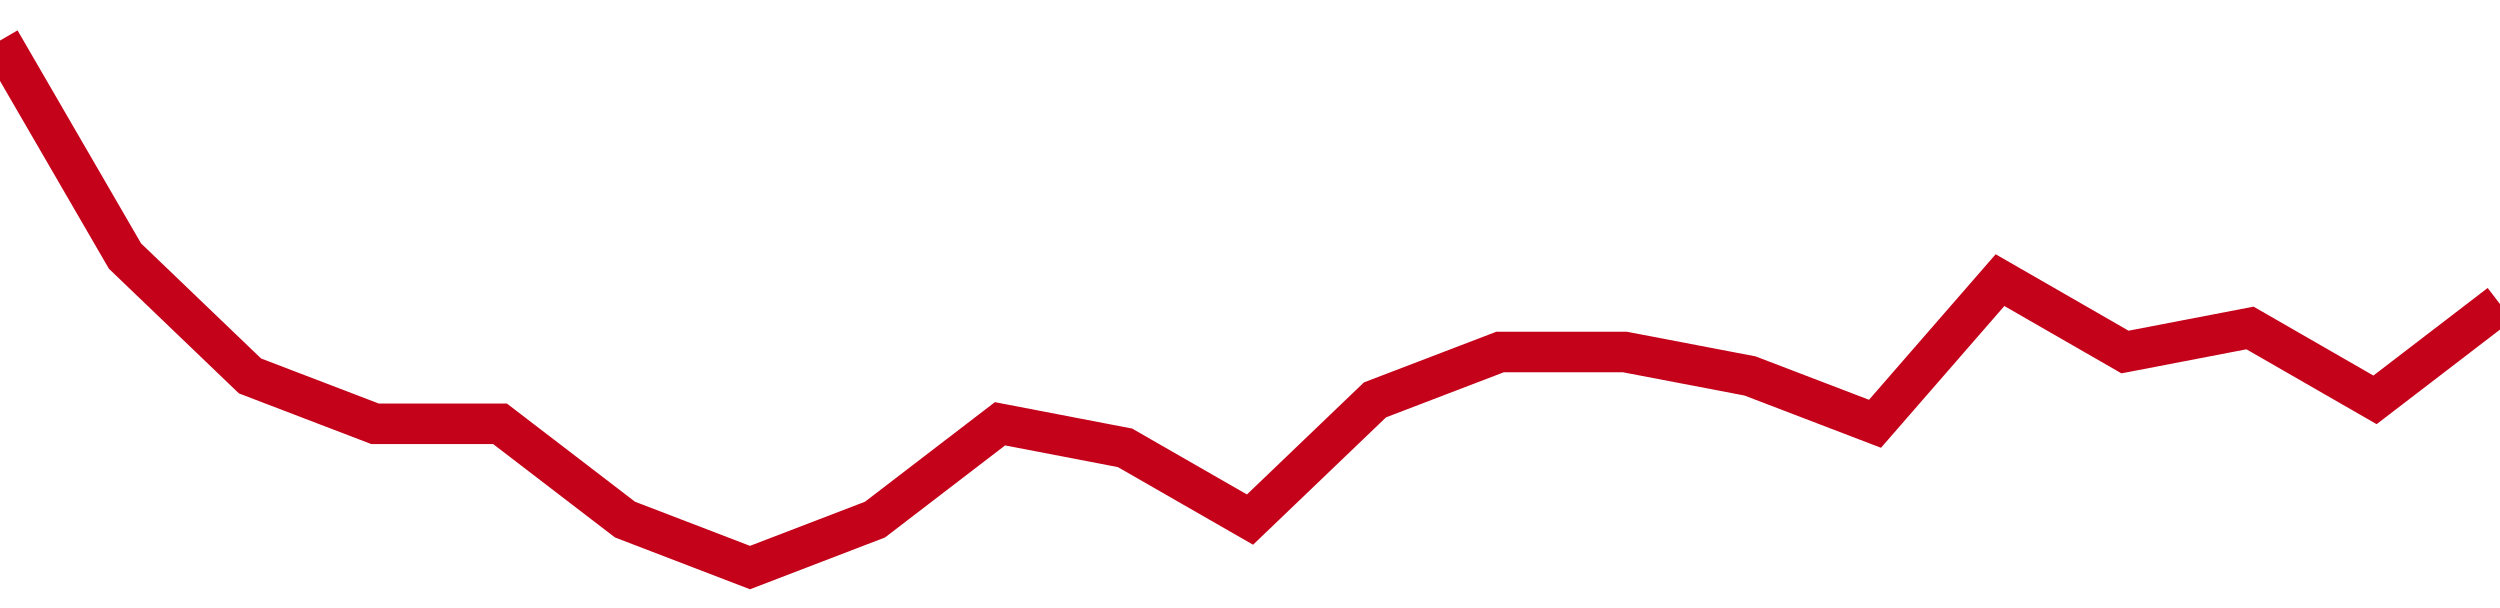 <!-- Generated with https://github.com/jxxe/sparkline/ --><svg viewBox="0 0 185 45" class="sparkline" xmlns="http://www.w3.org/2000/svg"><path class="sparkline--fill" d="M 0 3 L 0 3 L 9.25 18.95 L 18.5 27.82 L 27.75 31.36 L 37 31.36 L 46.25 38.45 L 55.5 42 L 64.75 38.45 L 74 31.36 L 83.25 33.14 L 92.5 38.45 L 101.75 29.59 L 111 26.05 L 120.25 26.05 L 129.5 27.82 L 138.75 31.36 L 148 20.73 L 157.25 26.05 L 166.5 24.27 L 175.75 29.59 L 185 22.5 V 45 L 0 45 Z" stroke="none" fill="none" ></path><path class="sparkline--line" d="M 0 3 L 0 3 L 9.25 18.95 L 18.5 27.82 L 27.75 31.36 L 37 31.36 L 46.25 38.45 L 55.5 42 L 64.75 38.45 L 74 31.36 L 83.25 33.14 L 92.5 38.45 L 101.75 29.59 L 111 26.05 L 120.25 26.05 L 129.5 27.82 L 138.75 31.36 L 148 20.73 L 157.25 26.05 L 166.5 24.27 L 175.75 29.59 L 185 22.5" fill="none" stroke-width="3" stroke="#C4021A" ></path></svg>